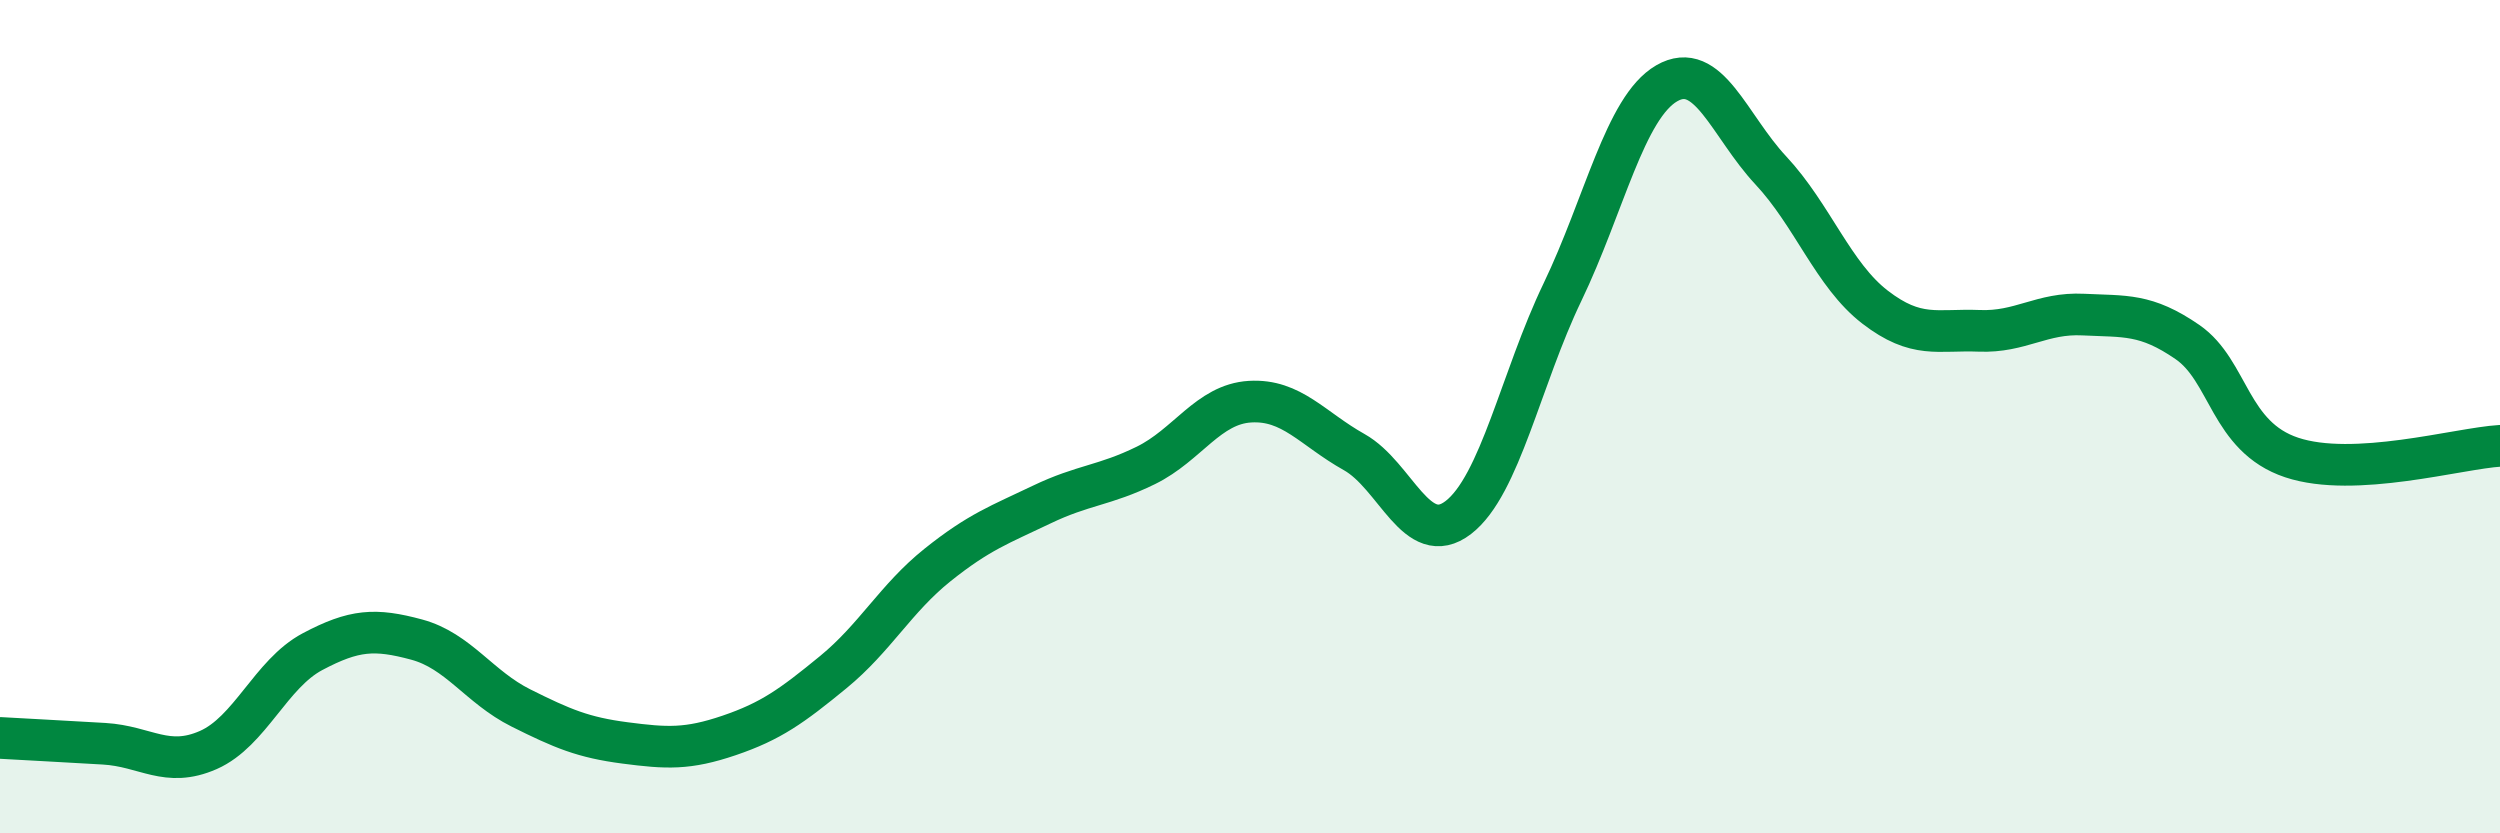 
    <svg width="60" height="20" viewBox="0 0 60 20" xmlns="http://www.w3.org/2000/svg">
      <path
        d="M 0,17.71 C 0.5,17.74 1.5,17.79 2.5,17.85 C 3.5,17.91 4,18.44 5,18 C 6,17.56 6.5,16.17 7.5,15.64 C 8.5,15.11 9,15.08 10,15.35 C 11,15.62 11.5,16.49 12.5,16.99 C 13.5,17.49 14,17.7 15,17.83 C 16,17.96 16.5,17.99 17.5,17.65 C 18.5,17.31 19,16.95 20,16.13 C 21,15.31 21.5,14.36 22.5,13.56 C 23.5,12.76 24,12.59 25,12.11 C 26,11.63 26.5,11.66 27.5,11.17 C 28.5,10.68 29,9.7 30,9.64 C 31,9.58 31.5,10.29 32.5,10.85 C 33.5,11.41 34,13.19 35,12.42 C 36,11.65 36.5,9.09 37.5,7.01 C 38.5,4.93 39,2.58 40,2 C 41,1.42 41.5,3.02 42.5,4.09 C 43.5,5.16 44,6.6 45,7.37 C 46,8.14 46.5,7.9 47.5,7.94 C 48.5,7.98 49,7.5 50,7.55 C 51,7.6 51.5,7.52 52.5,8.21 C 53.5,8.9 53.5,10.48 55,10.98 C 56.5,11.48 59,10.76 60,10.7L60 20L0 20Z"
        fill="#008740"
        opacity="0.1"
        stroke-linecap="round"
        stroke-linejoin="round"
      />
      <path
        d="M 0,17.71 C 0.5,17.74 1.5,17.79 2.5,17.85 C 3.5,17.91 4,18.44 5,18 C 6,17.56 6.5,16.17 7.5,15.64 C 8.5,15.11 9,15.08 10,15.35 C 11,15.62 11.5,16.49 12.5,16.99 C 13.5,17.49 14,17.7 15,17.83 C 16,17.96 16.5,17.99 17.5,17.65 C 18.5,17.31 19,16.95 20,16.13 C 21,15.31 21.5,14.36 22.5,13.56 C 23.5,12.76 24,12.59 25,12.11 C 26,11.63 26.5,11.66 27.5,11.17 C 28.5,10.68 29,9.7 30,9.64 C 31,9.58 31.5,10.29 32.5,10.85 C 33.5,11.41 34,13.19 35,12.42 C 36,11.65 36.5,9.09 37.5,7.01 C 38.5,4.93 39,2.58 40,2 C 41,1.42 41.5,3.02 42.5,4.09 C 43.5,5.16 44,6.6 45,7.37 C 46,8.14 46.5,7.9 47.5,7.94 C 48.5,7.98 49,7.5 50,7.55 C 51,7.6 51.5,7.52 52.5,8.21 C 53.5,8.9 53.5,10.48 55,10.98 C 56.5,11.48 59,10.76 60,10.7"
        stroke="#008740"
        stroke-width="1"
        fill="none"
        stroke-linecap="round"
        stroke-linejoin="round"
      />
    </svg>
  
